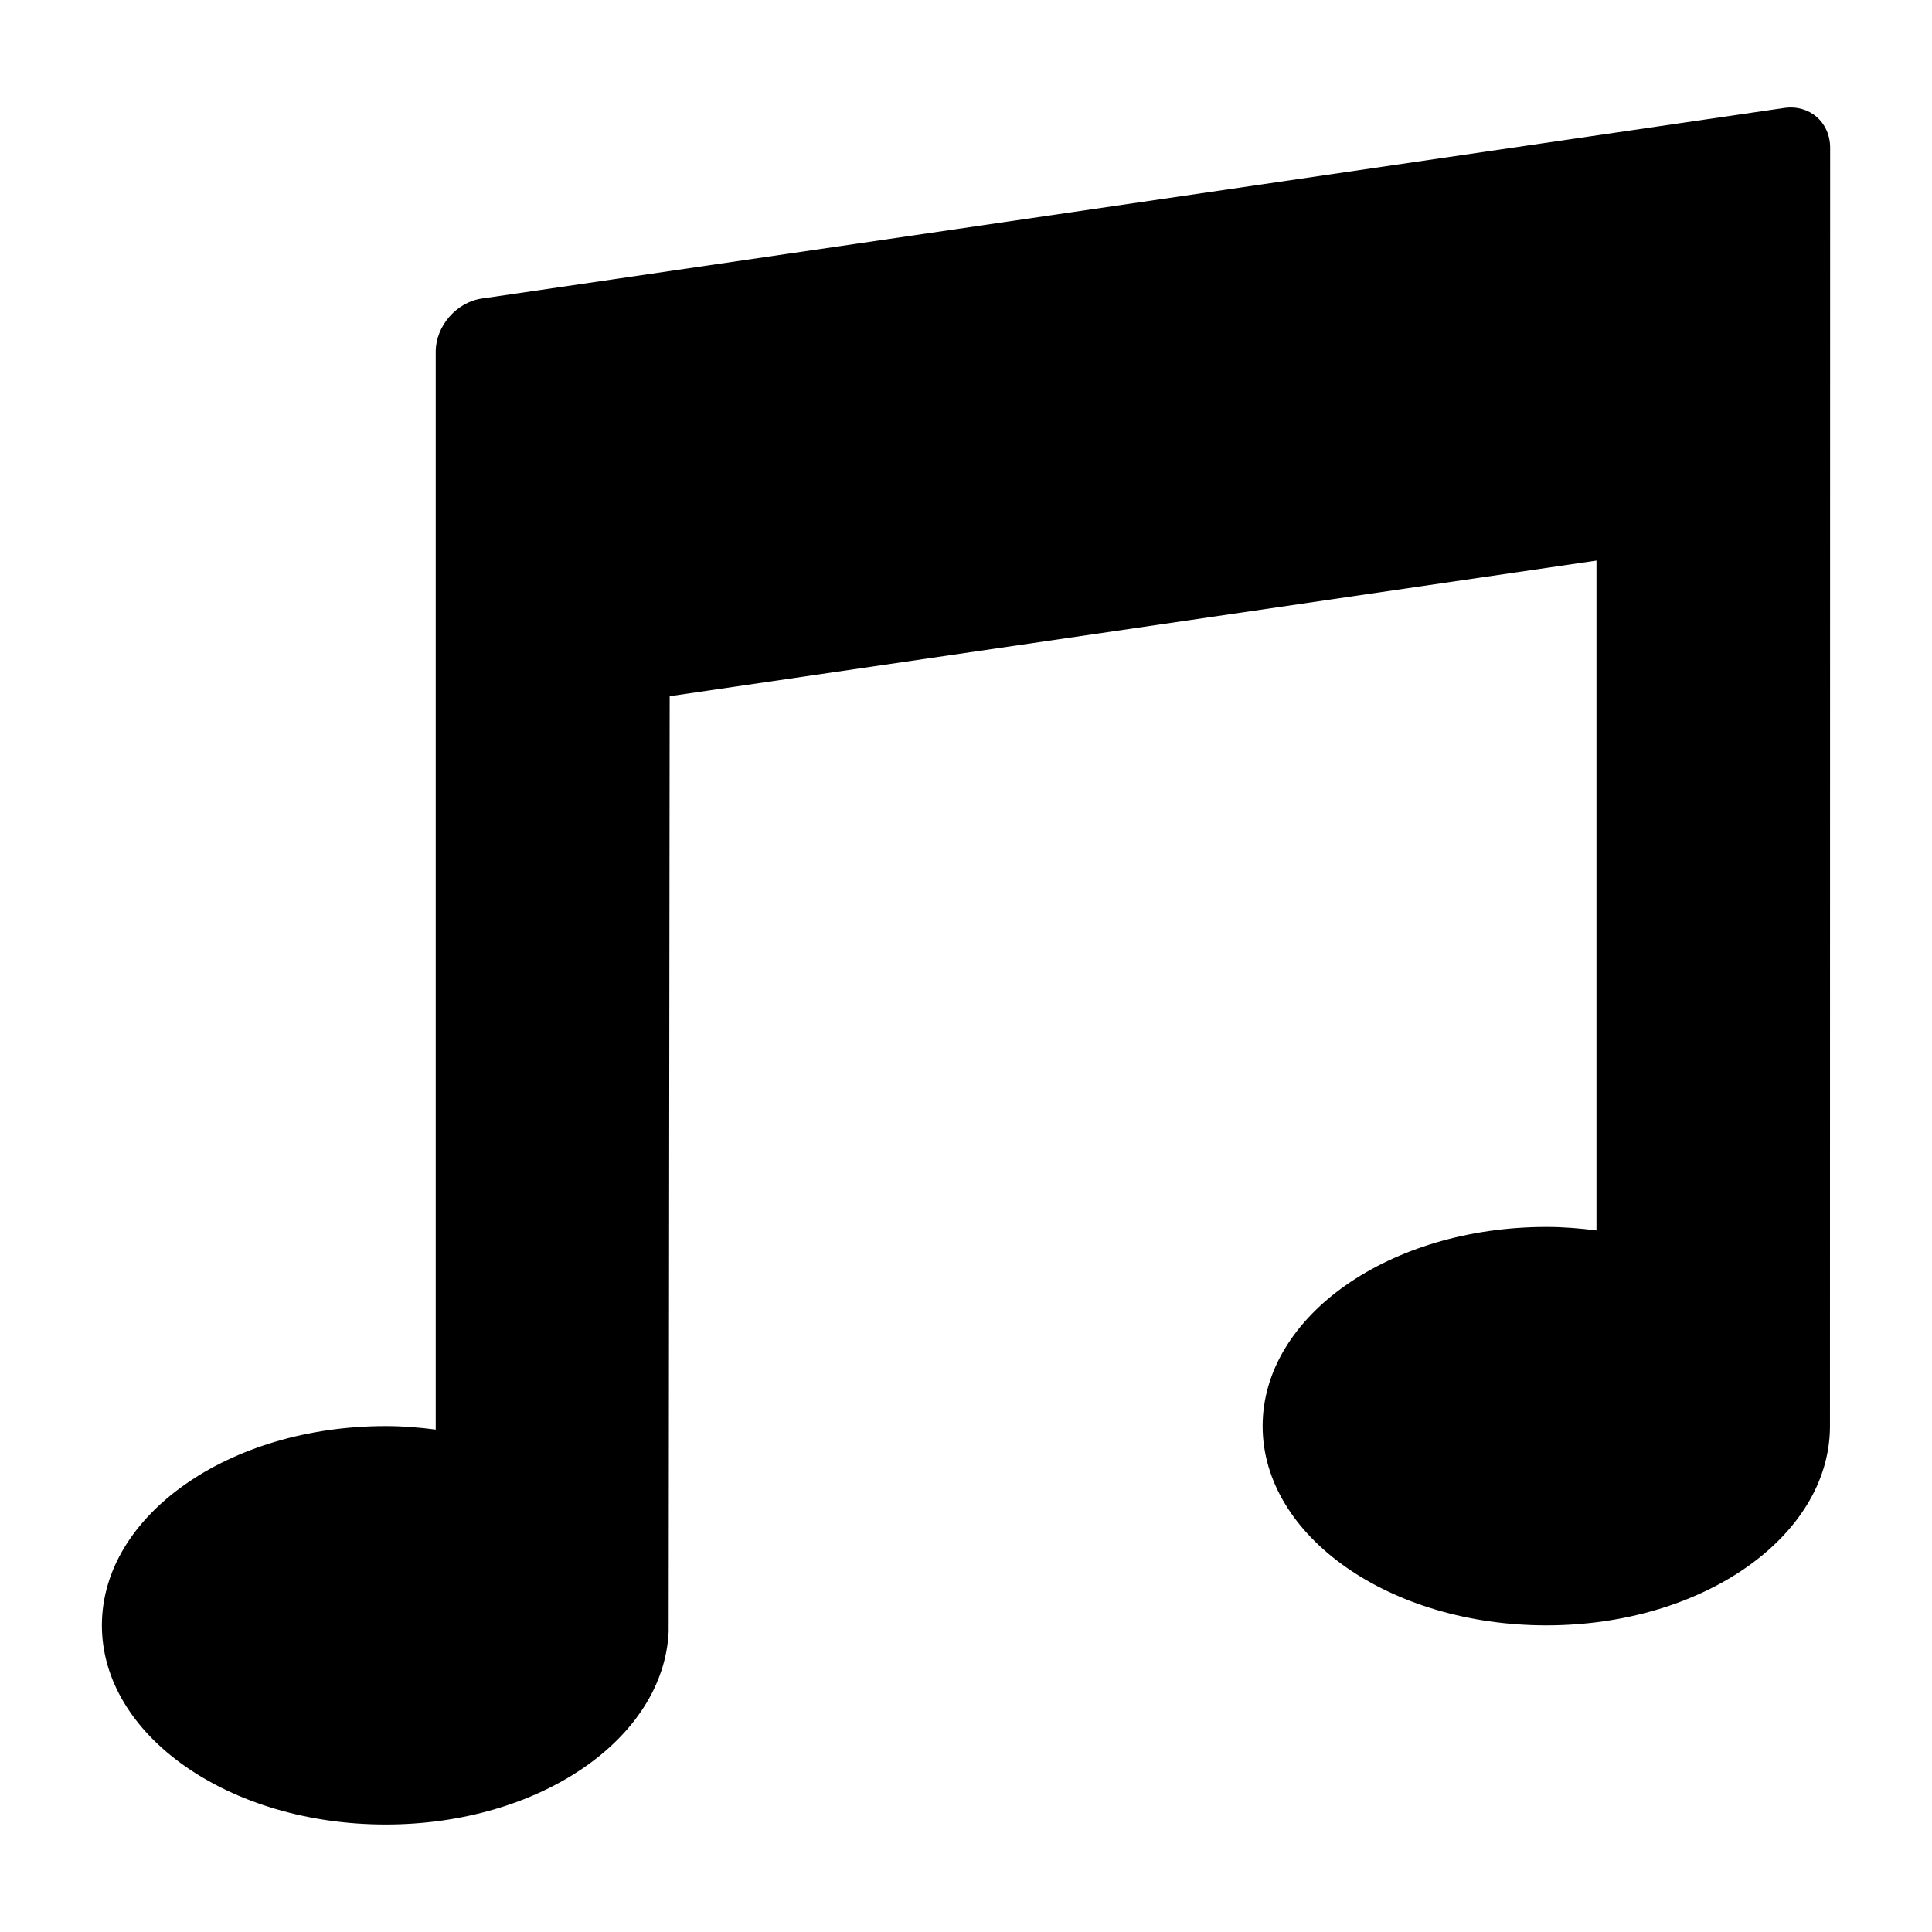 <?xml version="1.0" encoding="UTF-8"?>
<!-- Uploaded to: SVG Repo, www.svgrepo.com, Generator: SVG Repo Mixer Tools -->
<svg fill="#000000" width="800px" height="800px" version="1.1" viewBox="144 144 512 512" xmlns="http://www.w3.org/2000/svg">
 <path d="m616.84 172.6-345.17 50.52c-6.734 0.977-12.199 7.328-12.199 14.074v285.66c-4.32-0.566-8.672-0.93-13.266-0.93-41.512 0-75.203 23.648-75.203 52.809 0 29.191 33.695 52.777 75.203 52.777 40.73 0 73.68-22.719 74.992-51.082l0.273-247.93 245.61-35.938v177.52c-4.32-0.566-8.734-0.93-13.266-0.93-41.57 0-75.203 23.648-75.203 52.777 0 29.16 33.633 52.809 75.203 52.809 41.328 0 74.84-23.434 75.145-52.426l0.047-339.17c0-6.766-5.481-11.512-12.168-10.535z"/>
</svg>